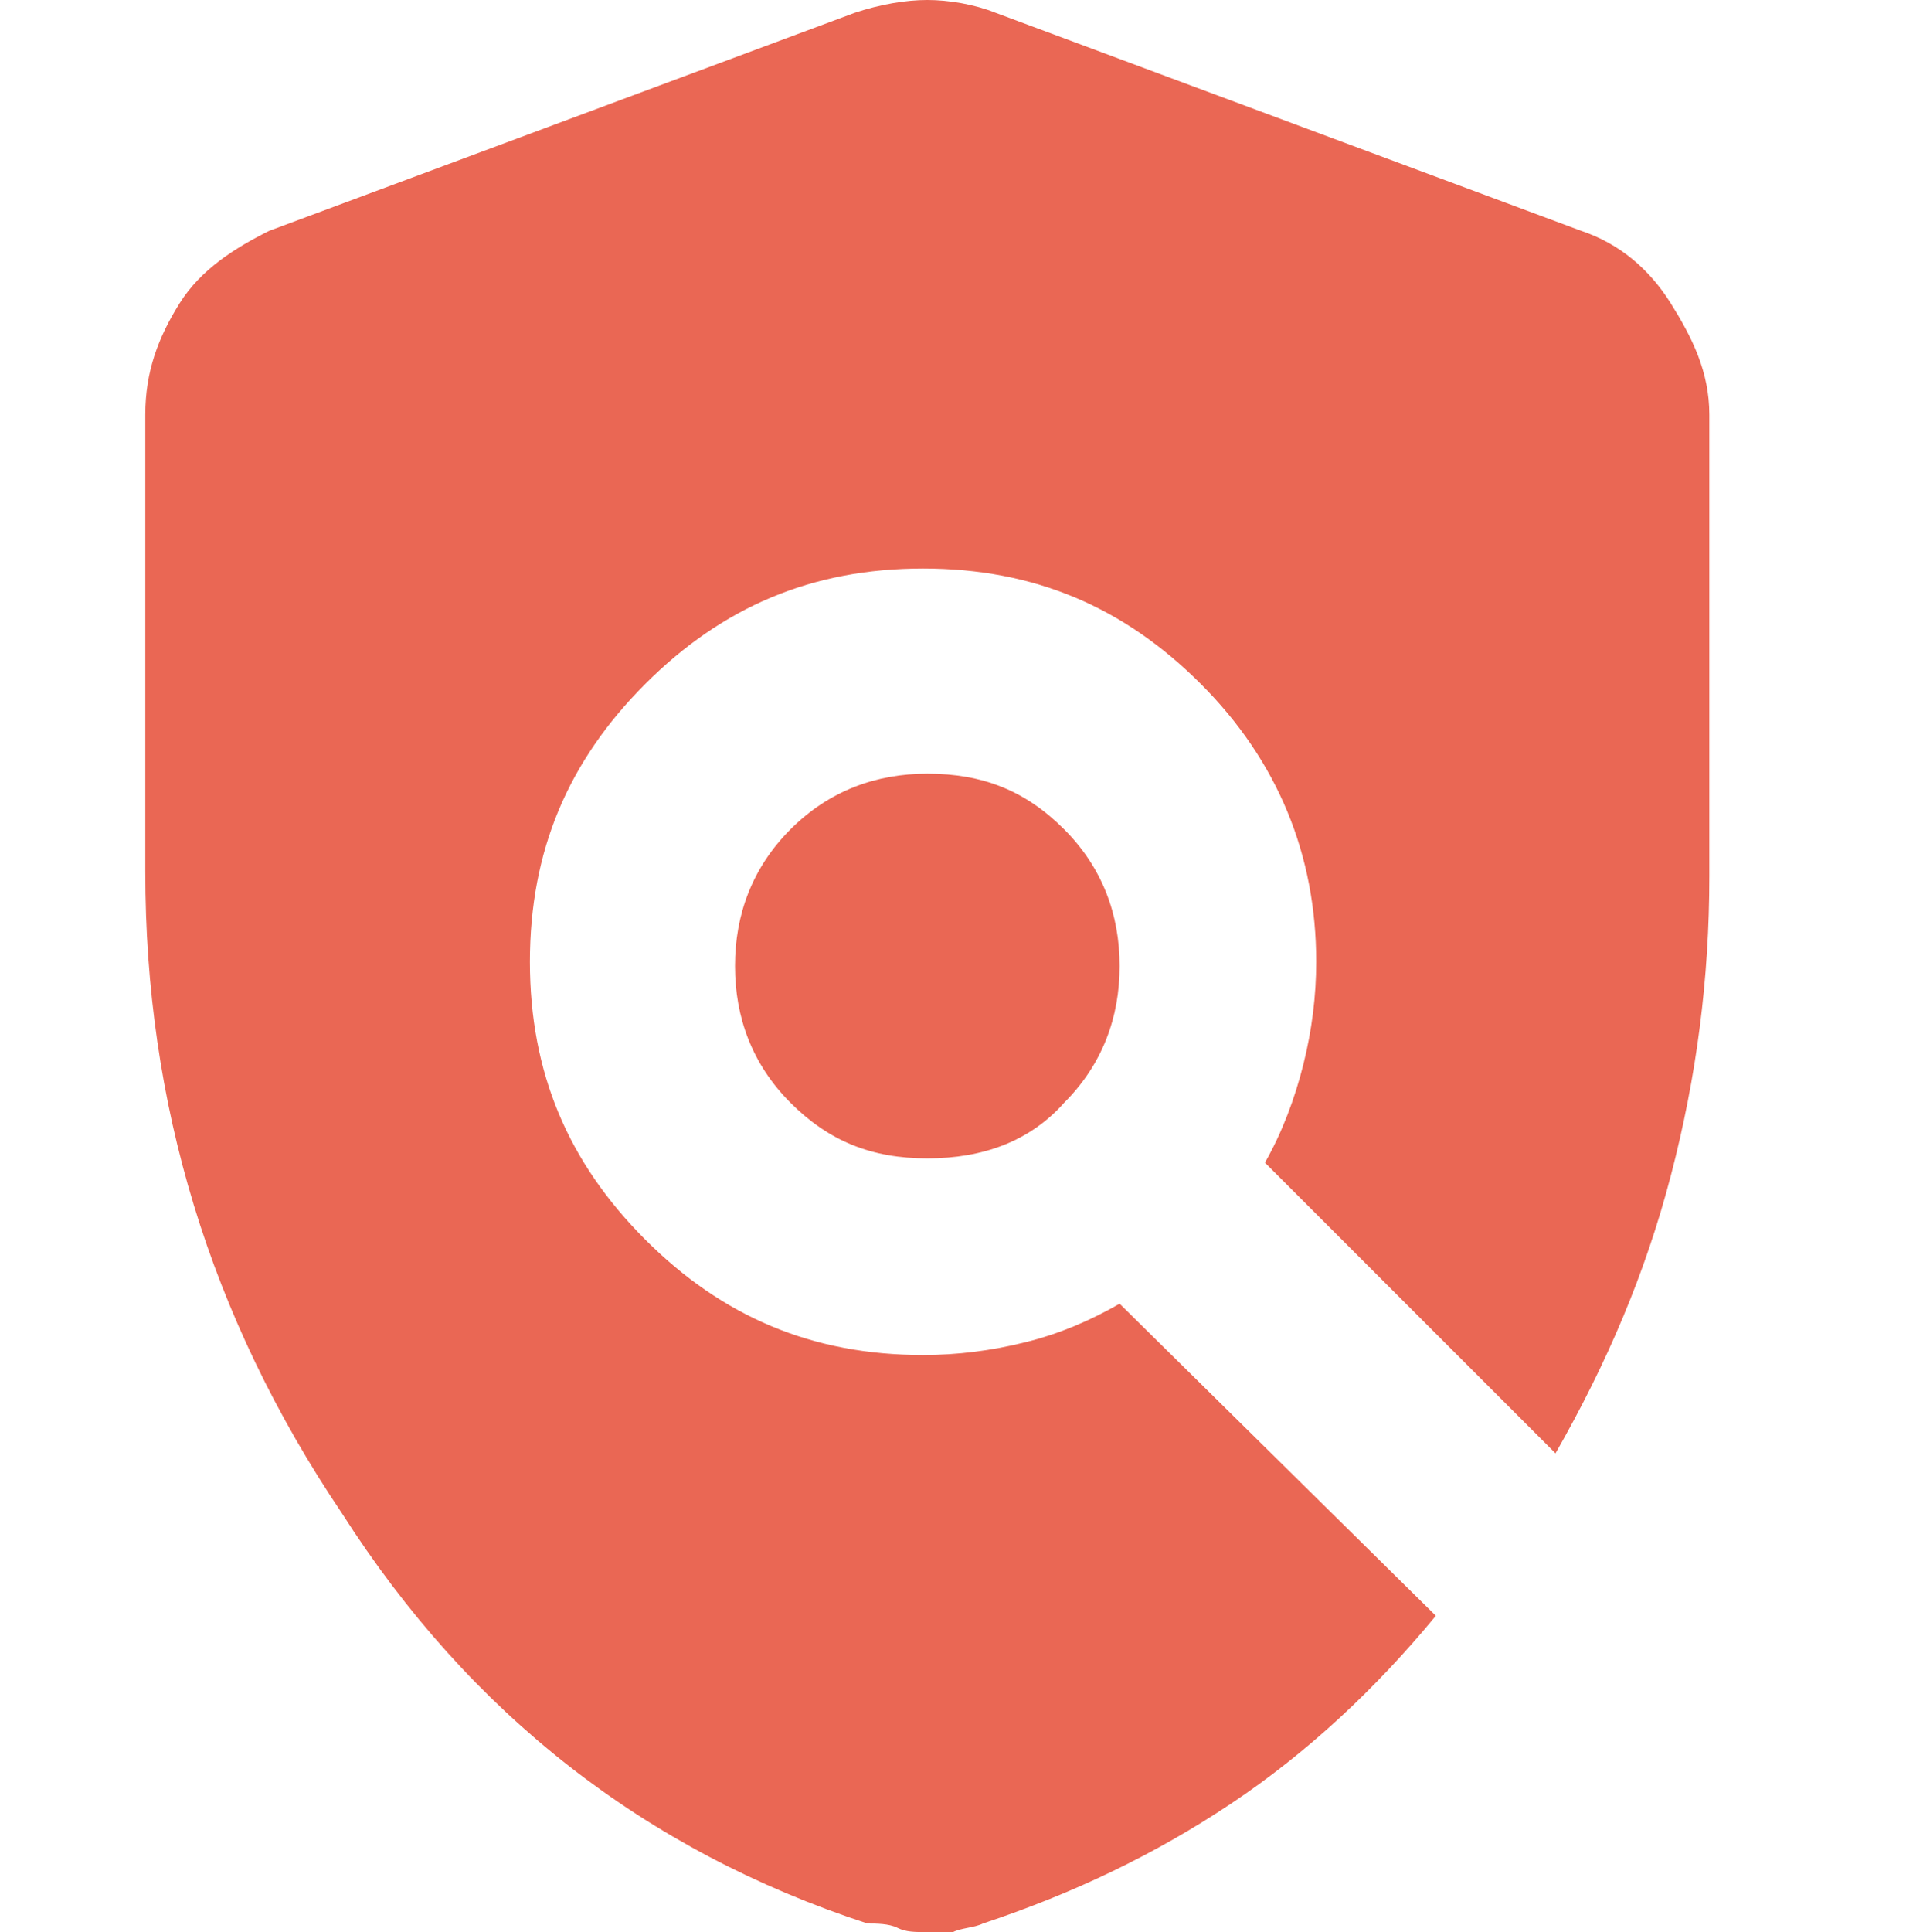 <svg xml:space="preserve" style="enable-background:new 0 0 45 45.2;" viewBox="0 0 45 45.2" y="0px" x="0px" xmlns:xlink="http://www.w3.org/1999/xlink" xmlns="http://www.w3.org/2000/svg" id="Layer_1" version="1.1">
<style type="text/css">
	.st0{fill:#EA6754;}
</style>
<path d="M21.7,45.2c-0.3,0-0.5,0-0.7-0.1S20.5,45,20.3,45C15.1,43.3,11,40.1,8,35.4c-3.1-4.6-4.6-9.6-4.6-15V9.7
	c0-1,0.3-1.8,0.8-2.6s1.3-1.3,2.1-1.7l13.7-5.1C20.6,0.1,21.2,0,21.7,0c0.5,0,1.1,0.1,1.6,0.3L37,5.4c0.9,0.3,1.6,0.9,2.1,1.7
	S40,8.7,40,9.7v10.8c0,2.4-0.3,4.7-0.9,7s-1.5,4.4-2.7,6.5l-6.8-6.8c0.4-0.7,0.7-1.5,0.9-2.3c0.2-0.8,0.3-1.6,0.3-2.4
	c0-2.5-0.9-4.7-2.7-6.5c-1.8-1.8-3.9-2.7-6.5-2.7s-4.7,0.9-6.5,2.7s-2.7,3.9-2.7,6.5s0.9,4.7,2.7,6.5c1.8,1.8,3.9,2.7,6.5,2.7
	c0.8,0,1.6-0.1,2.4-0.3c0.8-0.2,1.5-0.5,2.2-0.9l7.4,7.3c-1.4,1.7-3,3.2-4.8,4.4s-3.7,2.1-5.8,2.8c-0.2,0.1-0.5,0.1-0.7,0.2
	S22,45.2,21.7,45.2z M21.7,27.1c-1.3,0-2.3-0.4-3.2-1.3c-0.9-0.9-1.3-2-1.3-3.2s0.4-2.3,1.3-3.2c0.9-0.9,2-1.3,3.2-1.3
	c1.3,0,2.3,0.4,3.2,1.3c0.9,0.9,1.3,2,1.3,3.2s-0.4,2.3-1.3,3.2C24.1,26.7,23,27.1,21.7,27.1z" class="st0"></path>
</svg>
